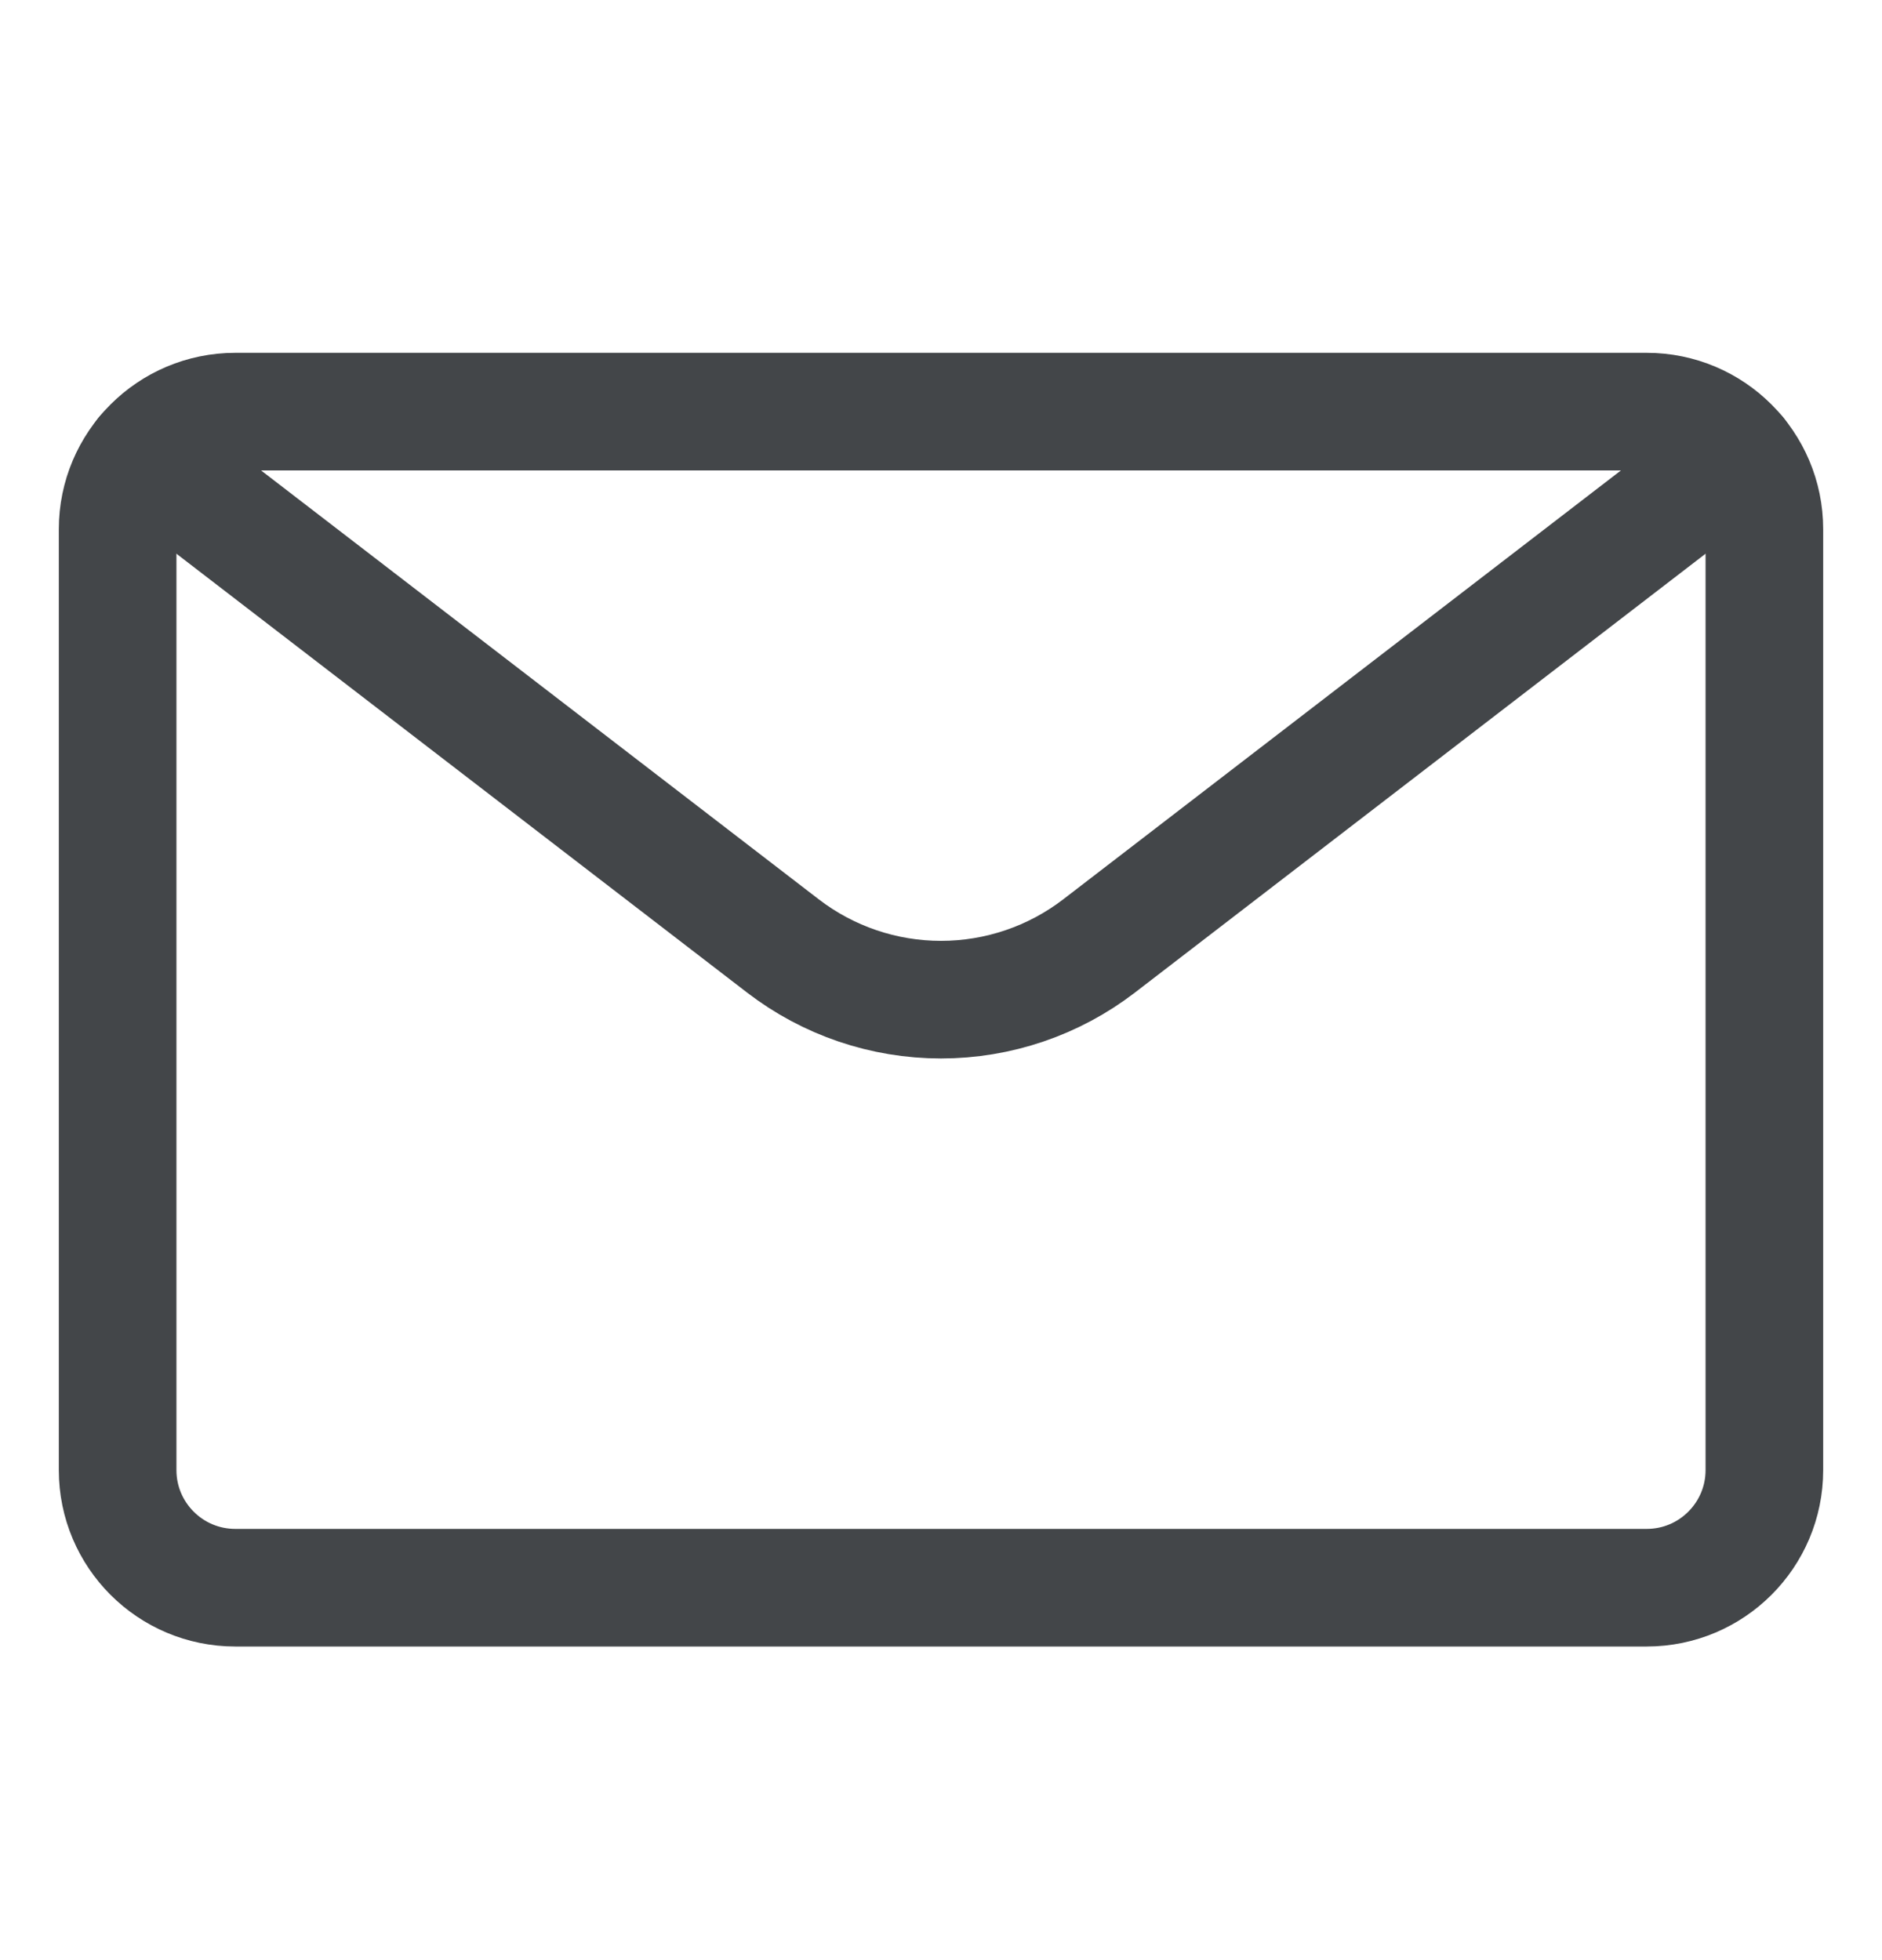 <svg width="24" height="25" viewBox="0 0 24 25" fill="none" xmlns="http://www.w3.org/2000/svg">
<g clip-path="url(#clip0_5138_24822)">
<path d="M21 5.25H3C2.172 5.25 1.5 5.922 1.5 6.75V18.75C1.5 19.578 2.172 20.25 3 20.25H21C21.828 20.25 22.5 19.578 22.5 18.75V6.75C22.5 5.922 21.828 5.25 21 5.25Z" stroke="#434649" stroke-width="1.5" stroke-linecap="round" stroke-linejoin="round"/>
<path d="M22.161 5.8L14.017 12.064C13.439 12.509 12.729 12.75 12 12.75C11.27 12.75 10.561 12.509 9.983 12.064L1.839 5.8" stroke="#434649" stroke-width="1.5" stroke-linecap="round" stroke-linejoin="round"/>
</g>
<defs>
<clipPath id="clip0_5138_24822">
<rect width="24" height="24" fill="white" transform="translate(0 0.5)"/>
</clipPath>
</defs>
</svg>
